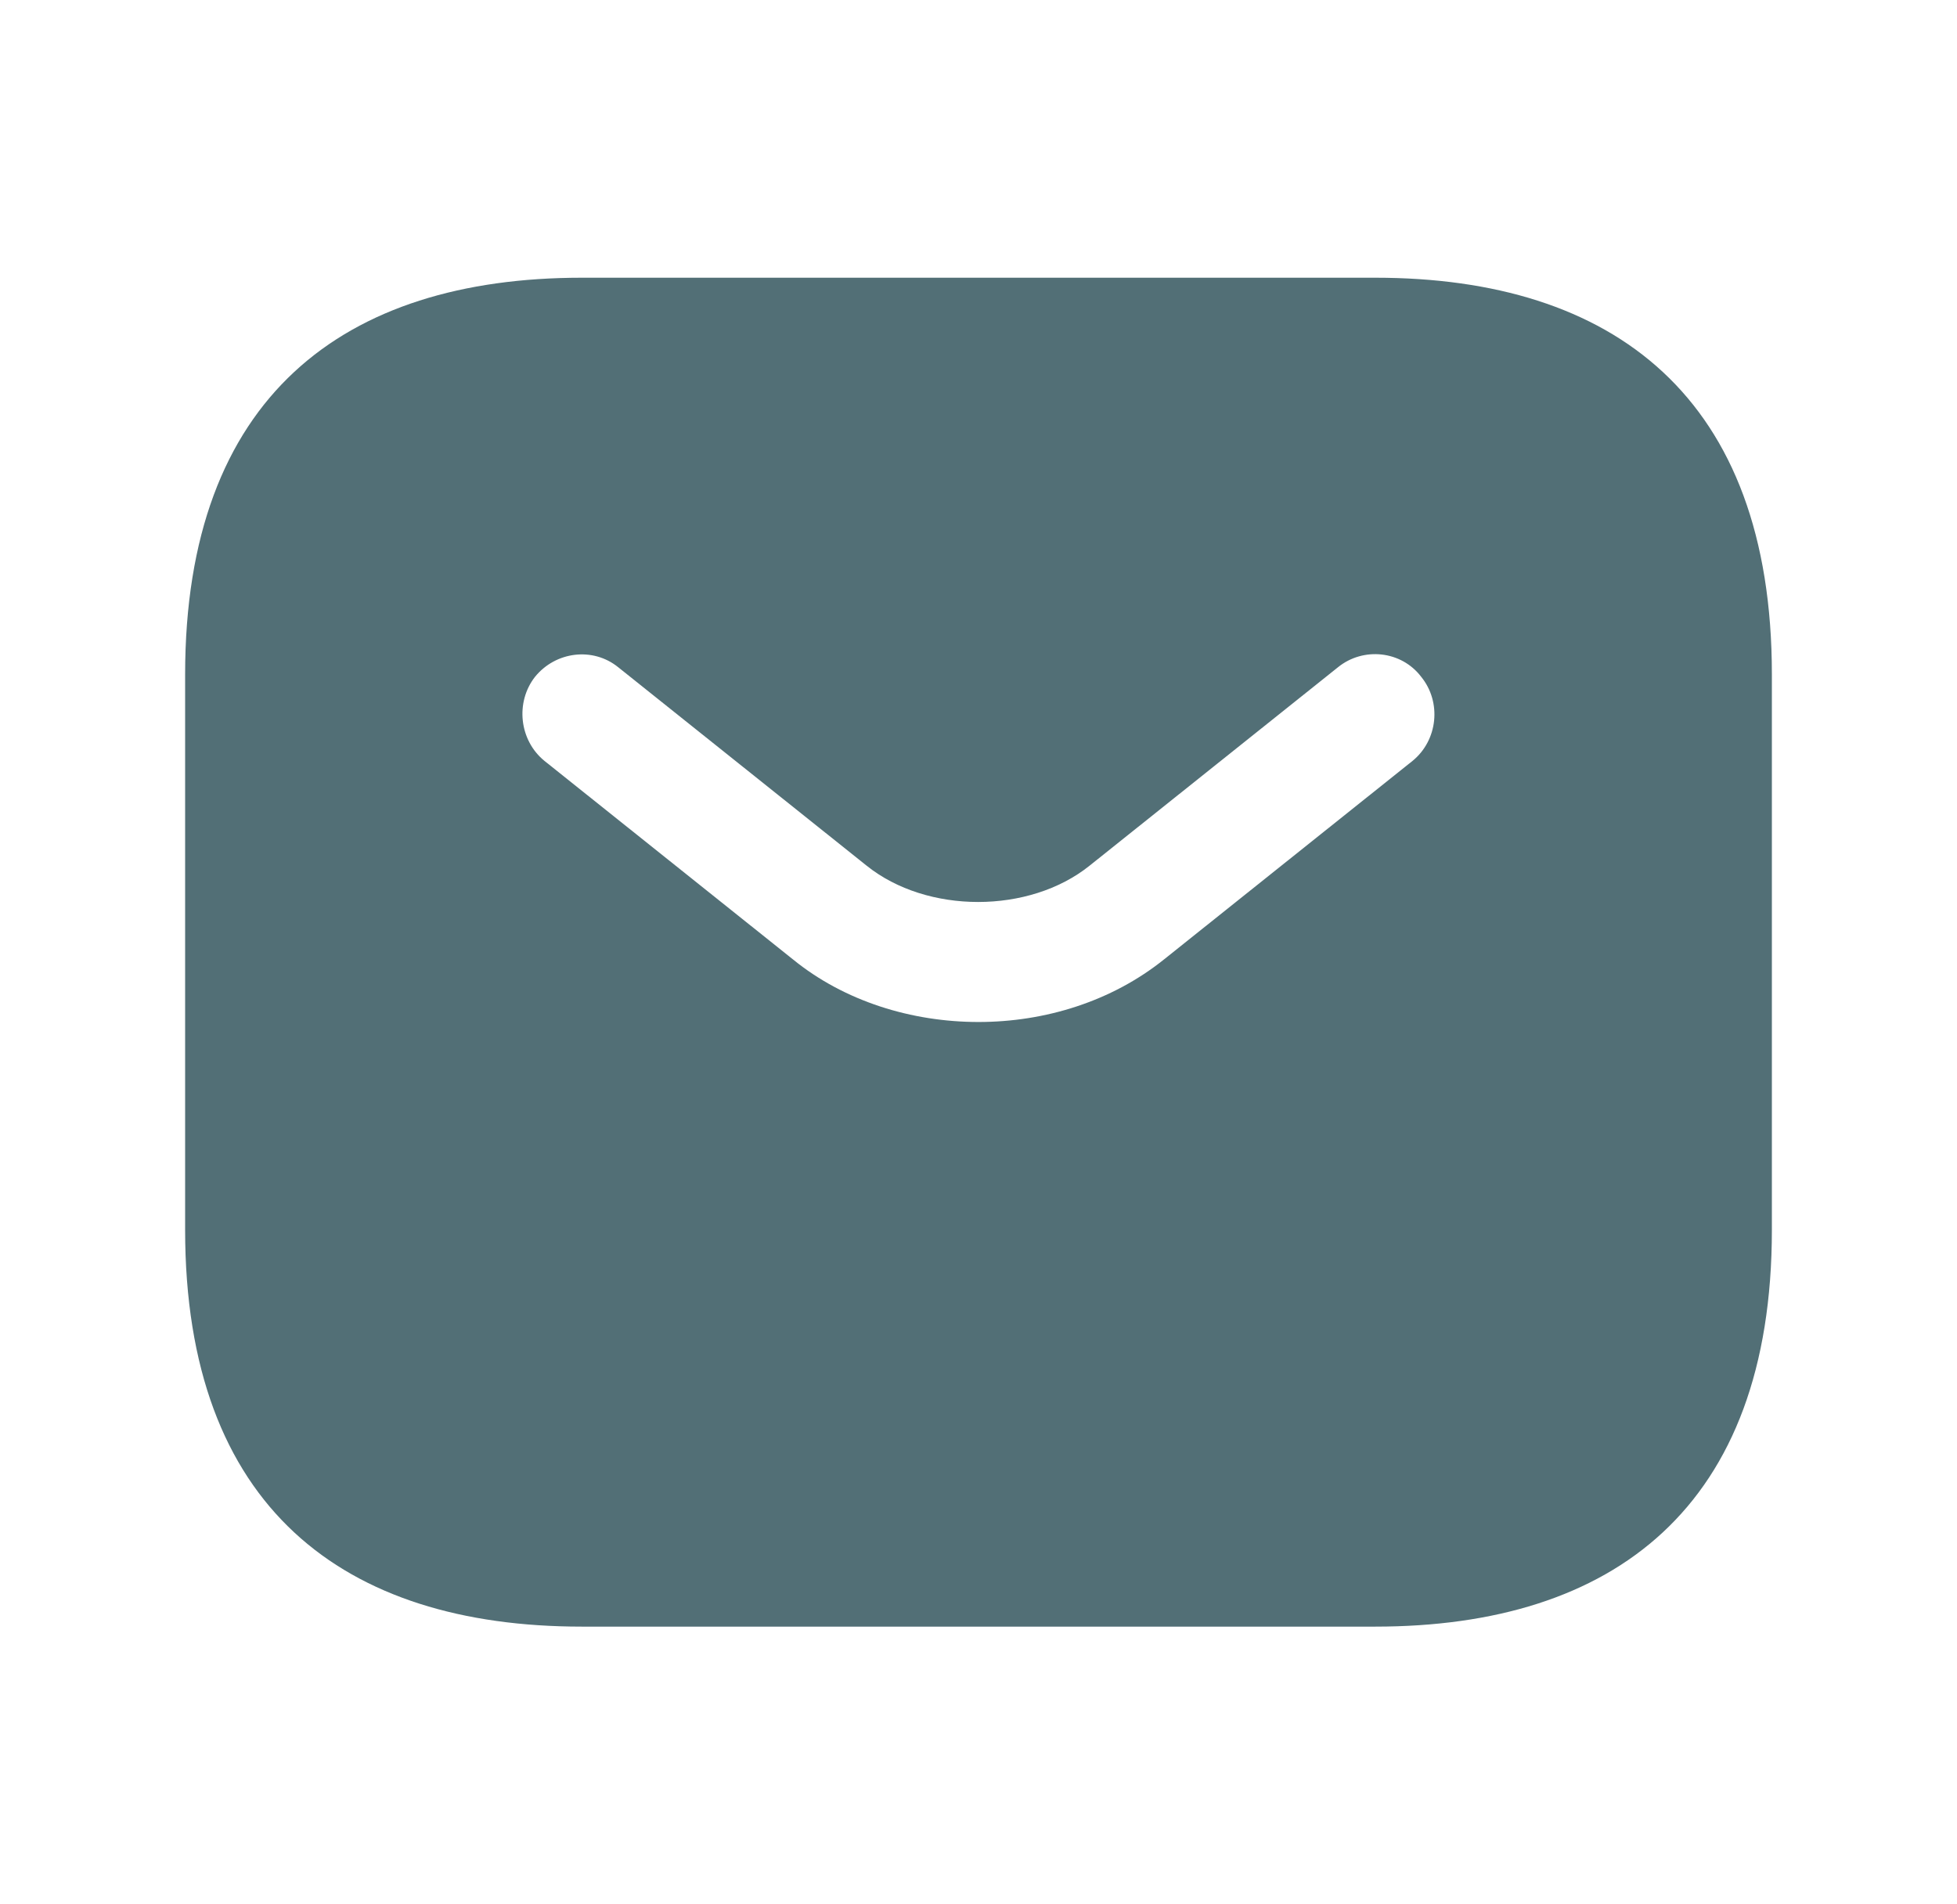 <?xml version="1.0" encoding="UTF-8"?> <svg xmlns="http://www.w3.org/2000/svg" width="37" height="36" viewBox="0 0 37 36" fill="none"> <path d="M26 5.25H11C6.5 5.25 3.5 7.5 3.5 12.75V23.25C3.5 28.5 6.5 30.75 11 30.75H26C30.5 30.75 33.5 28.5 33.5 23.25V12.75C33.5 7.5 30.5 5.25 26 5.25ZM26.705 14.385L22.01 18.135C21.02 18.93 19.76 19.32 18.5 19.32C17.24 19.32 15.965 18.93 14.99 18.135L10.295 14.385C9.815 13.995 9.74 13.275 10.115 12.795C10.505 12.315 11.21 12.225 11.69 12.615L16.385 16.365C17.525 17.28 19.46 17.28 20.6 16.365L25.295 12.615C25.775 12.225 26.495 12.3 26.87 12.795C27.26 13.275 27.185 13.995 26.705 14.385Z" fill="#526F76"></path> </svg> 